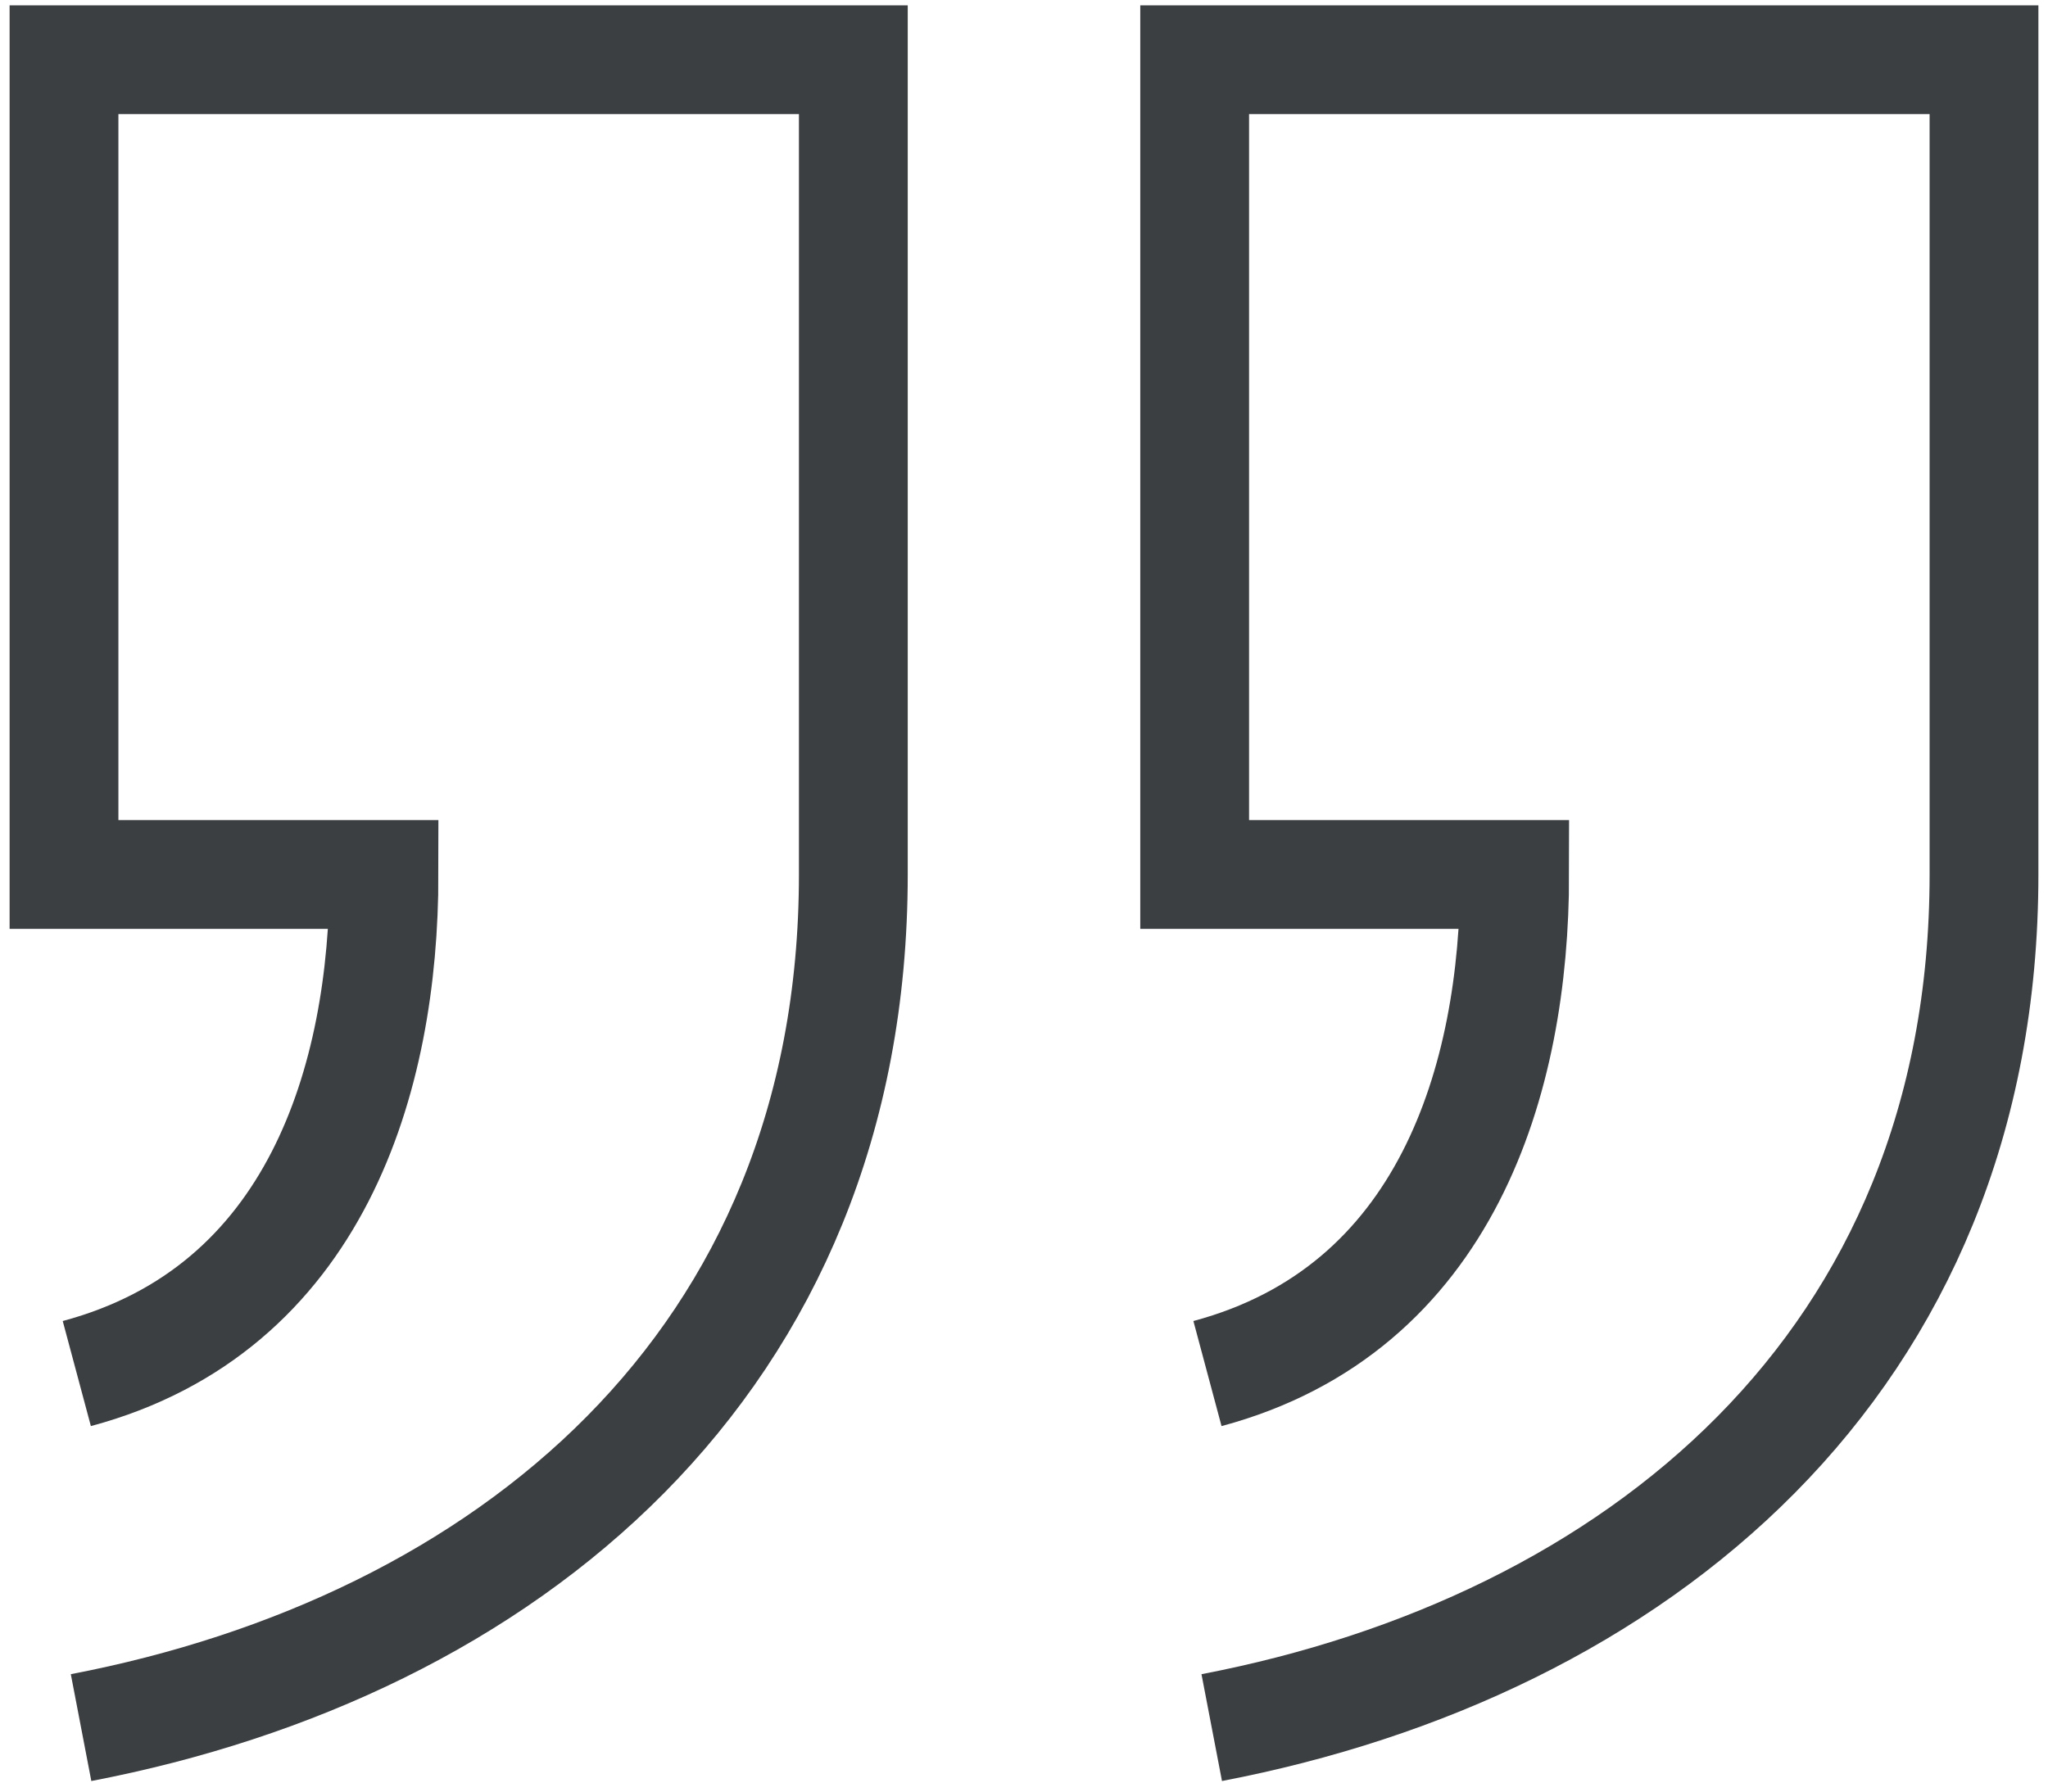 <svg id="Layer_1" xmlns="http://www.w3.org/2000/svg" viewBox="0 0 48 42"><style>.st0{fill:none;stroke:#3c3f41;stroke-width:2.55}</style><path class="st0" d="M1.9 40.5C11.8 38.6 20 32 20 20.5V1.4H1.5v19.1H9c0 4.8-1.6 10.2-7.2 11.7m26.6 8.3c9.9-1.9 18.1-8.5 18.1-20V1.4H28v19.1h7.5c0 4.8-1.6 10.2-7.2 11.7"/></svg>